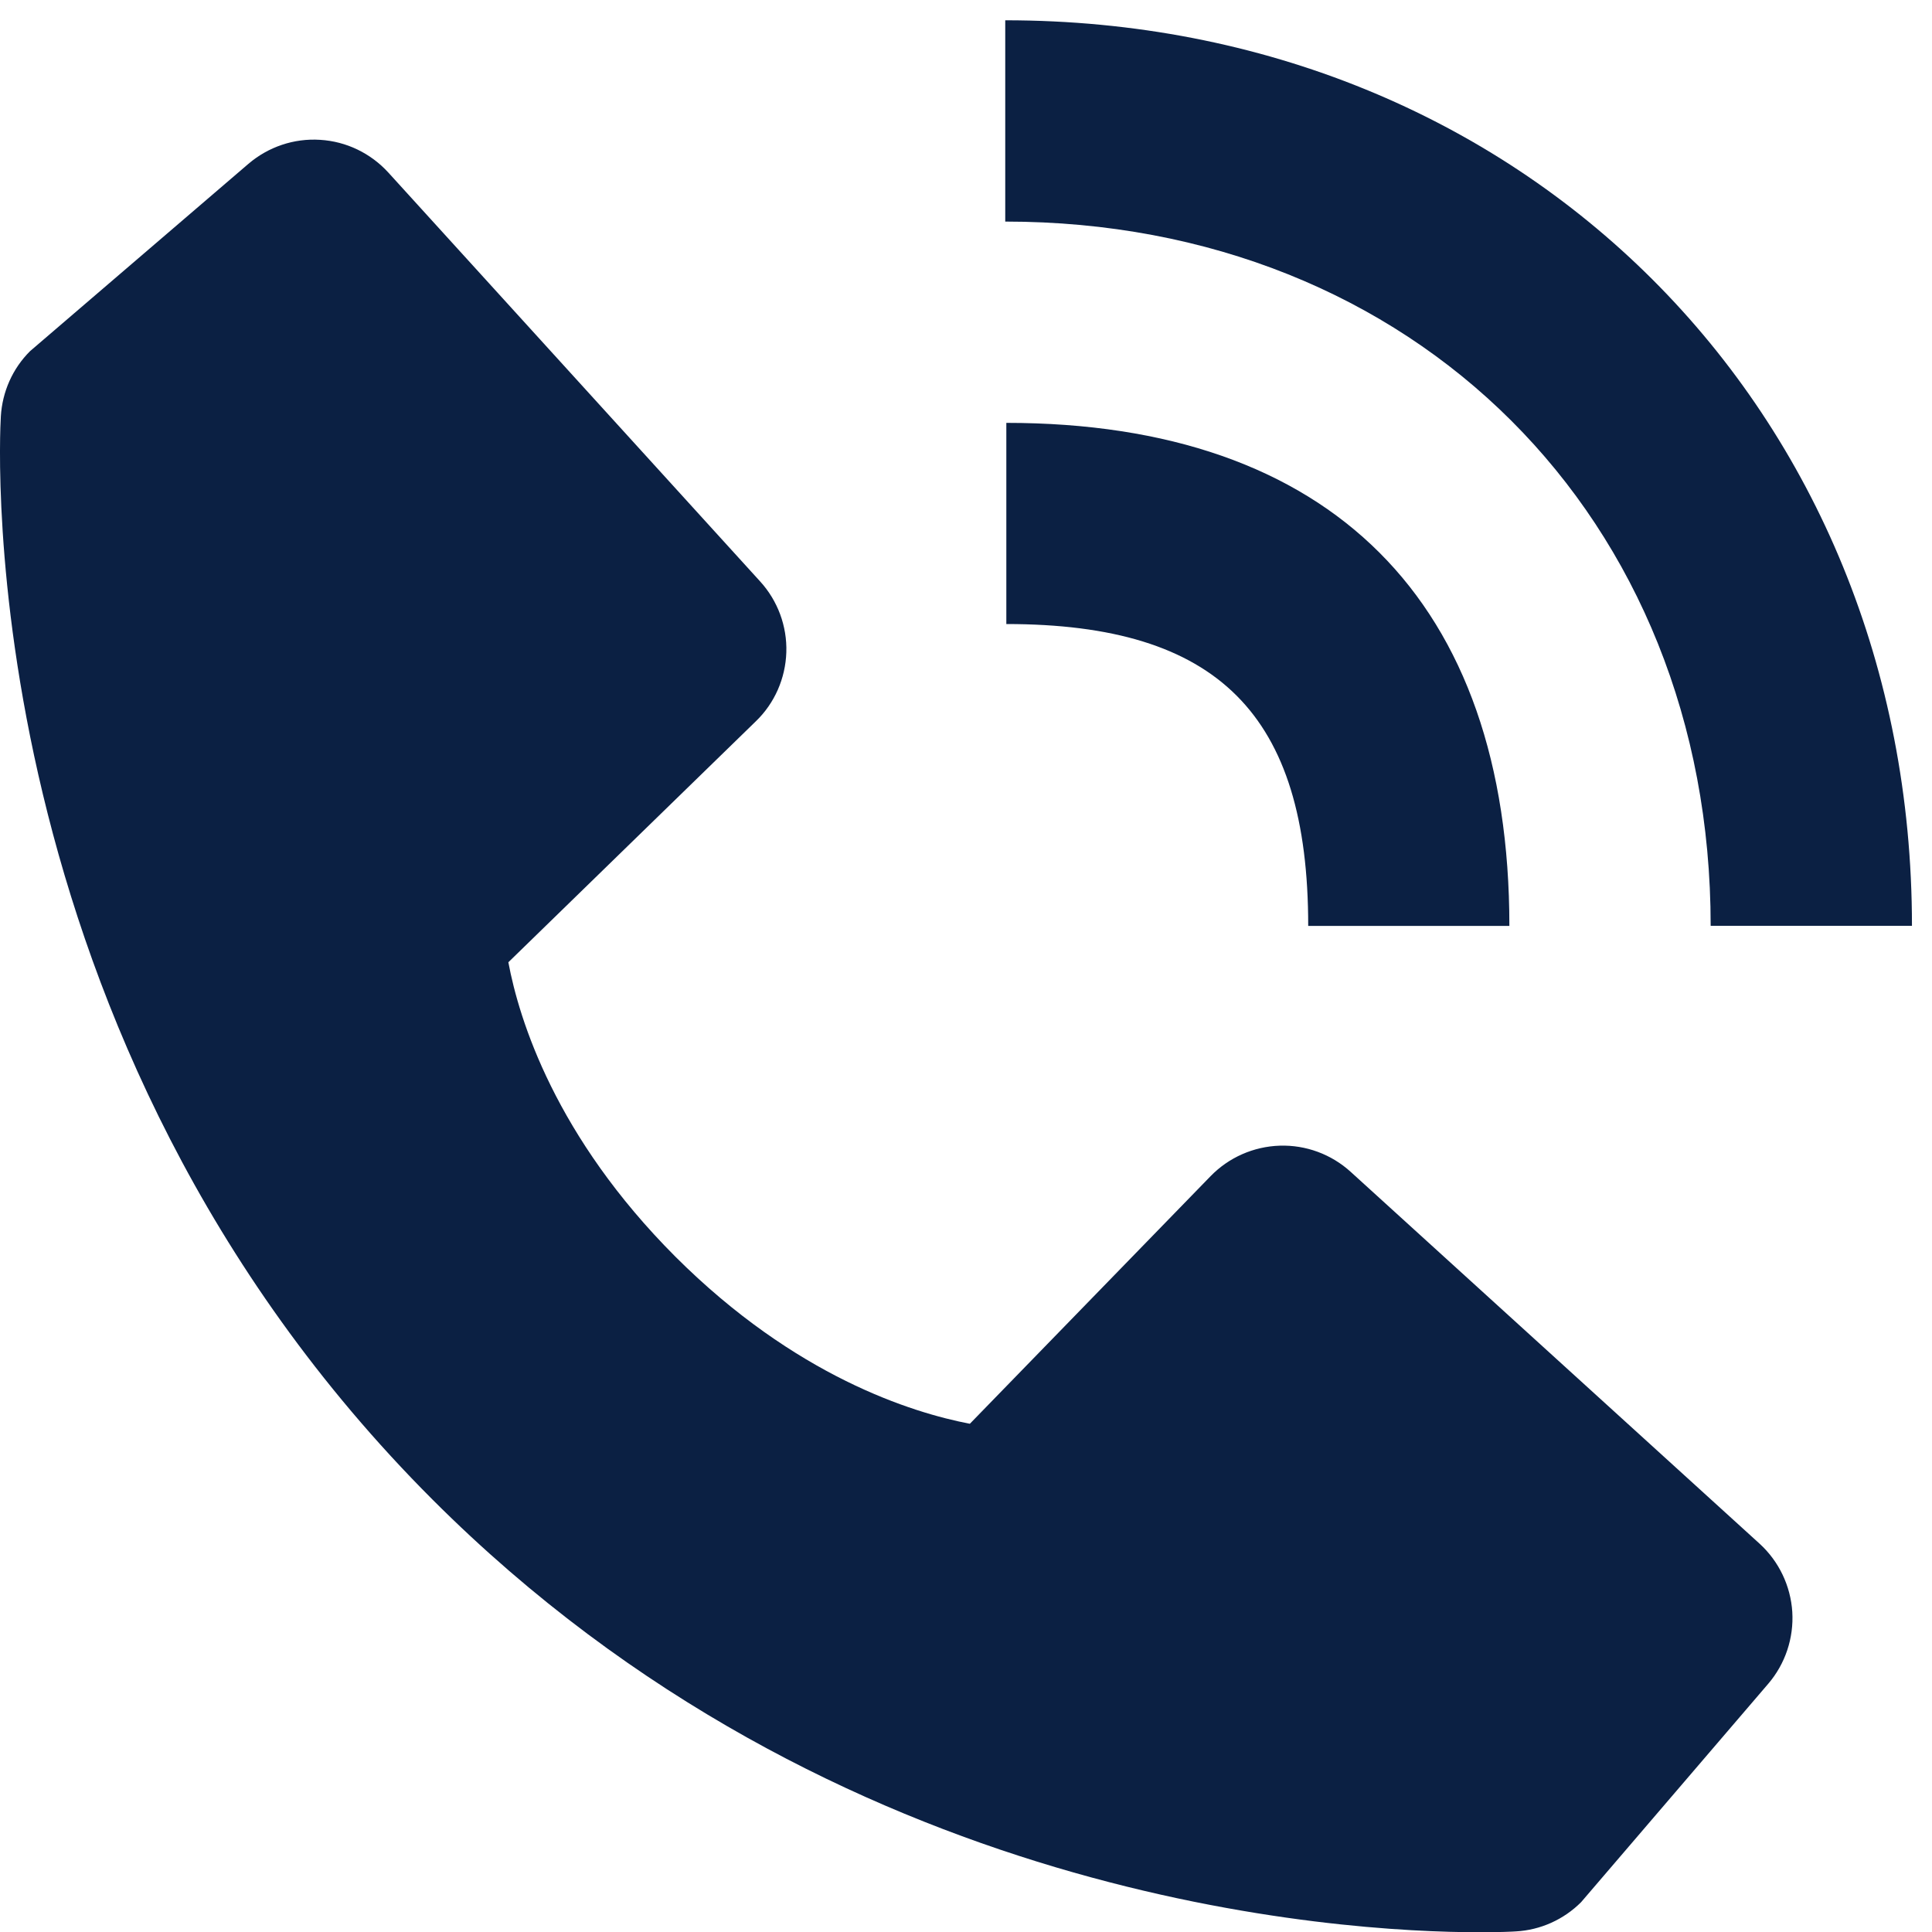 <svg width="16" height="16" viewBox="0 0 16 16" fill="none" xmlns="http://www.w3.org/2000/svg">
<path d="M14.167 7.667H15.834C15.834 3.392 12.606 0.168 8.325 0.168V1.835C11.71 1.835 14.167 4.287 14.167 7.667Z" fill="#0B2043"/>
<path d="M8.334 5.168C10.086 5.168 10.834 5.916 10.834 7.668H12.5C12.5 4.981 11.021 3.502 8.334 3.502V5.168ZM11.185 9.704C11.025 9.559 10.815 9.481 10.598 9.488C10.382 9.495 10.177 9.585 10.026 9.74L8.032 11.791C7.552 11.699 6.587 11.399 5.594 10.408C4.6 9.413 4.299 8.446 4.21 7.969L6.259 5.974C6.415 5.824 6.505 5.618 6.512 5.402C6.519 5.186 6.441 4.975 6.295 4.815L3.216 1.429C3.07 1.269 2.868 1.171 2.651 1.158C2.435 1.144 2.222 1.216 2.057 1.357L0.249 2.908C0.104 3.052 0.019 3.245 0.007 3.448C-0.006 3.657 -0.244 8.592 3.583 12.42C6.921 15.758 11.103 16.002 12.254 16.002C12.423 16.002 12.526 15.997 12.554 15.995C12.757 15.984 12.95 15.897 13.094 15.753L14.644 13.944C14.785 13.779 14.856 13.566 14.843 13.349C14.829 13.133 14.732 12.93 14.572 12.784L11.185 9.704Z" fill="#0B2043"/>
</svg>
